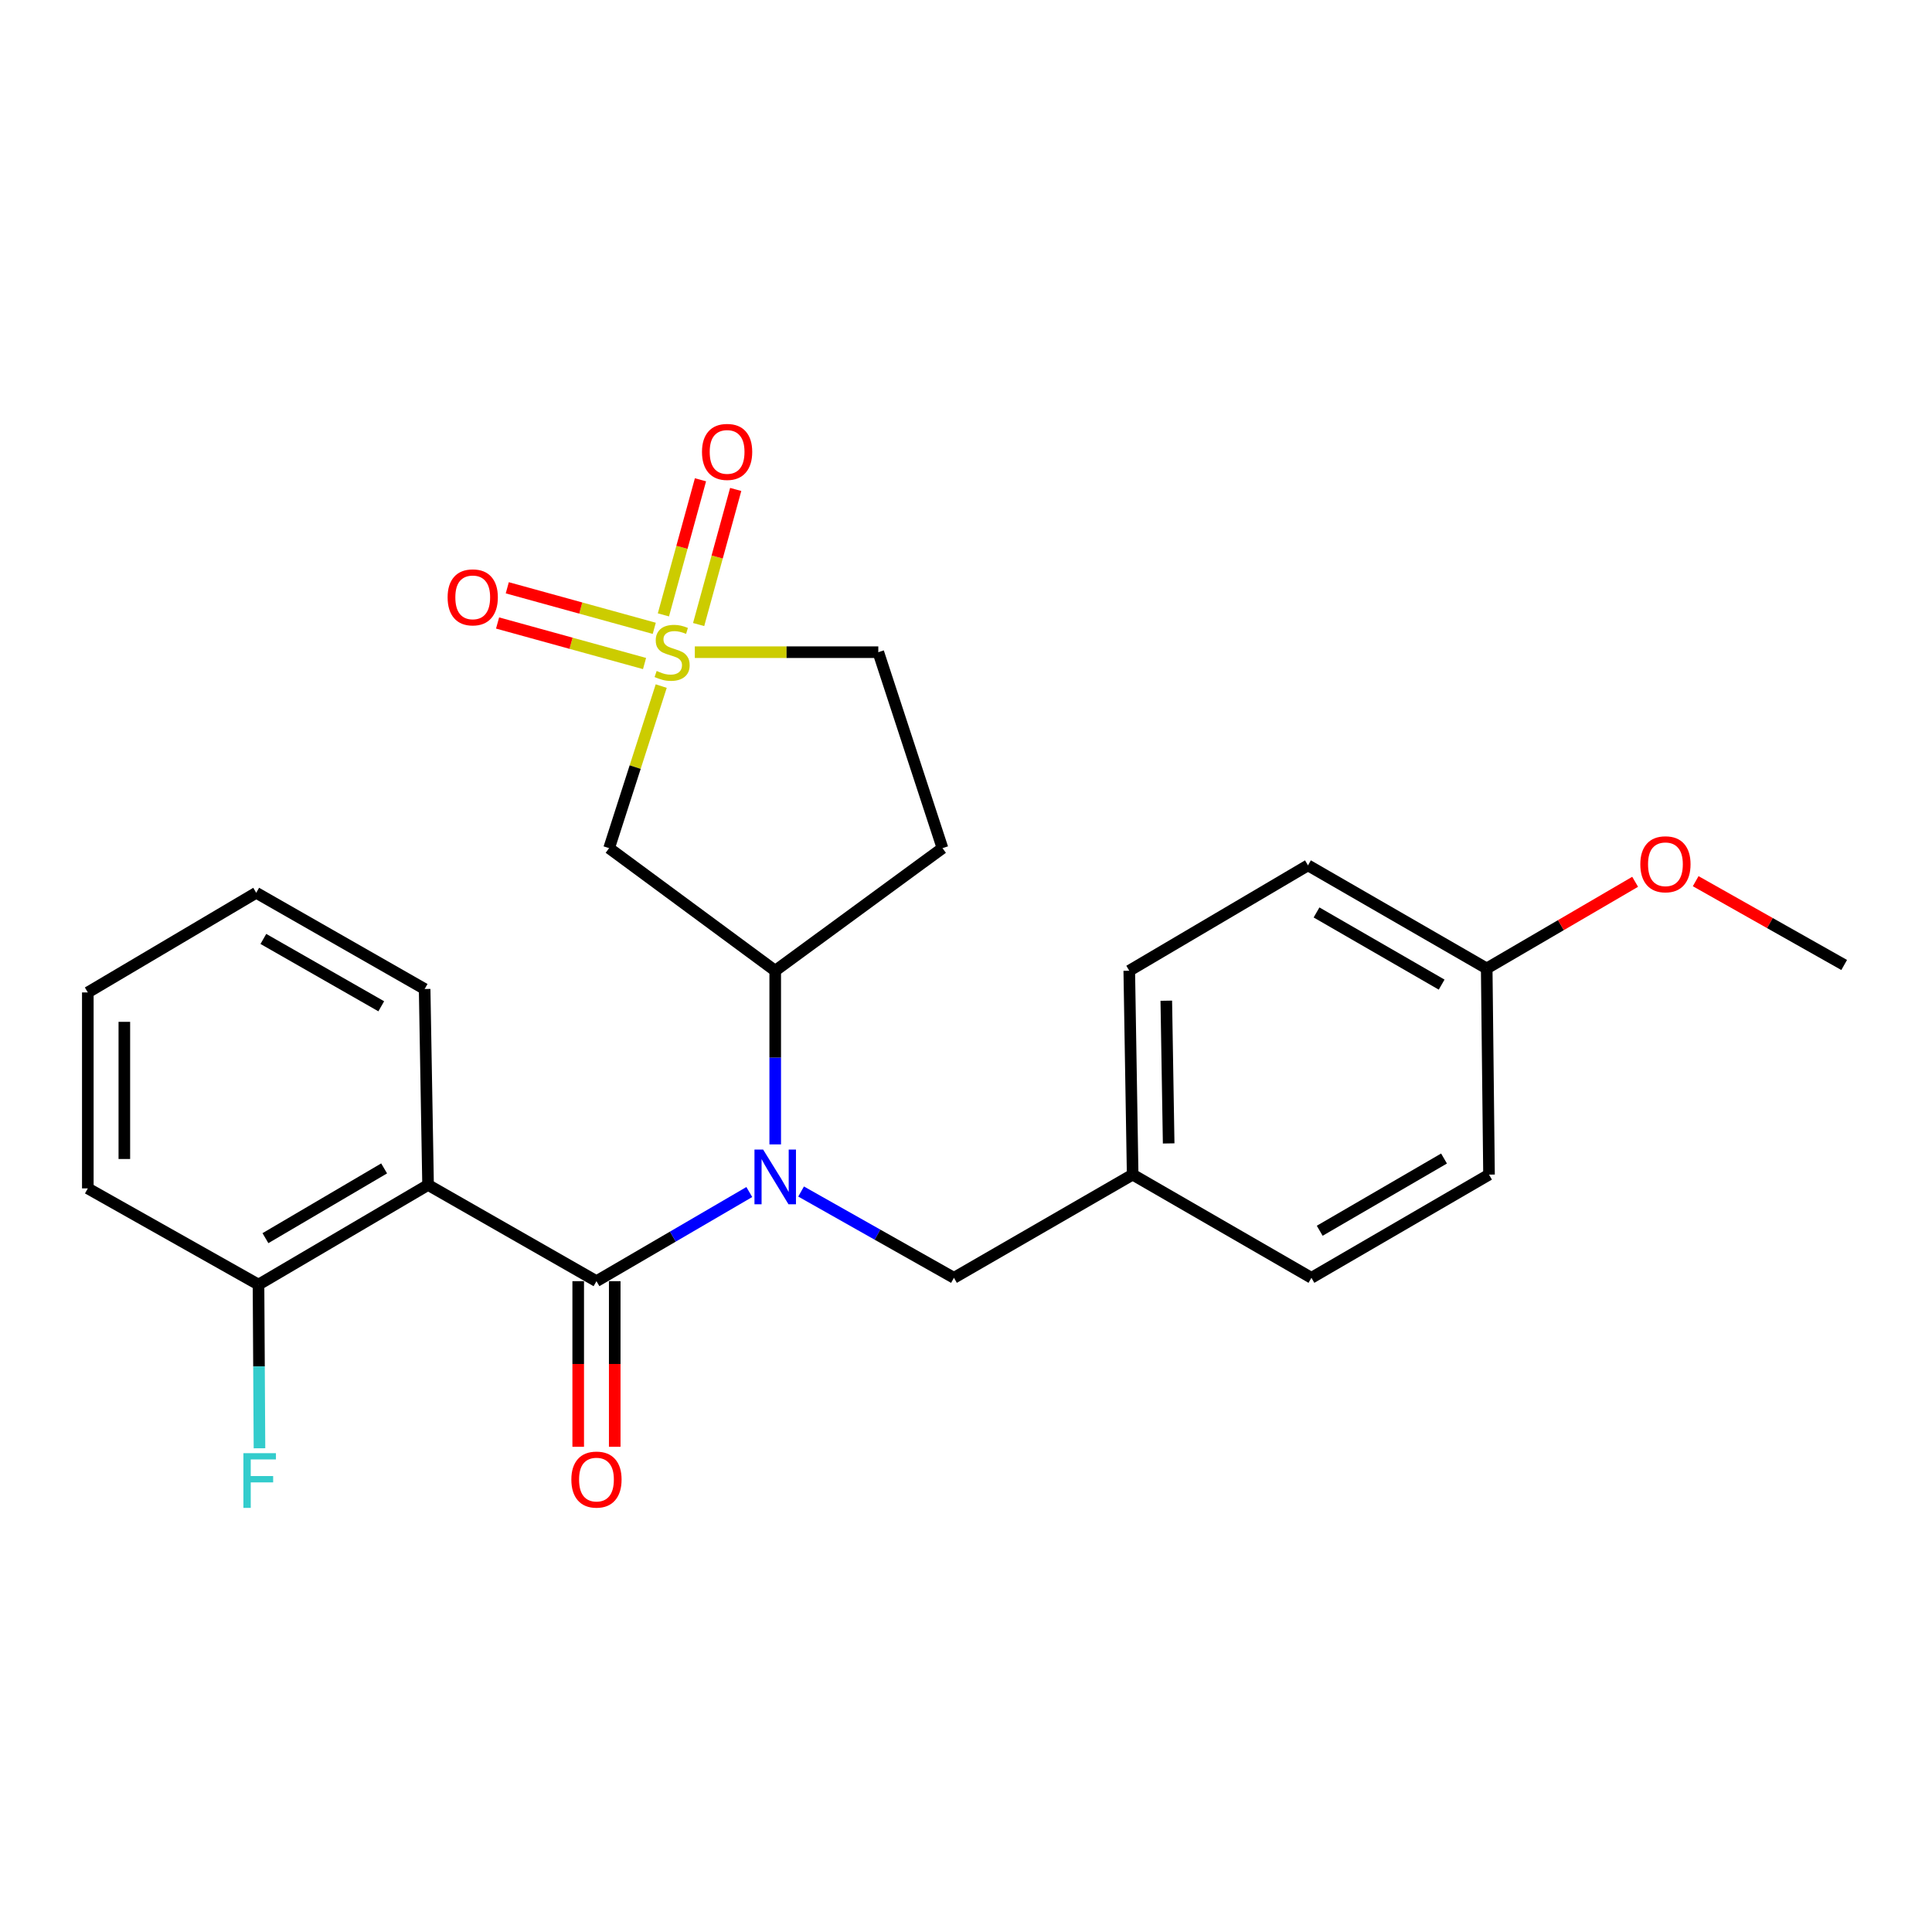 <?xml version='1.0' encoding='iso-8859-1'?>
<svg version='1.1' baseProfile='full'
              xmlns='http://www.w3.org/2000/svg'
                      xmlns:rdkit='http://www.rdkit.org/xml'
                      xmlns:xlink='http://www.w3.org/1999/xlink'
                  xml:space='preserve'
width='1000px' height='1000px' viewBox='0 0 1000 1000'>
<!-- END OF HEADER -->
<rect style='opacity:1.0;fill:#FFFFFF;stroke:none' width='1000' height='1000' x='0' y='0'> </rect>
<path class='bond-3' d='M 342.245,355.115 L 328.76,397.057' style='fill:none;fill-rule:evenodd;stroke:#CCCC00;stroke-width:6px;stroke-linecap:butt;stroke-linejoin:miter;stroke-opacity:1' />
<path class='bond-3' d='M 328.76,397.057 L 315.275,438.998' style='fill:none;fill-rule:evenodd;stroke:#000000;stroke-width:6px;stroke-linecap:butt;stroke-linejoin:miter;stroke-opacity:1' />
<path class='bond-5' d='M 338.643,325.217 L 300.606,314.726' style='fill:none;fill-rule:evenodd;stroke:#CCCC00;stroke-width:6px;stroke-linecap:butt;stroke-linejoin:miter;stroke-opacity:1' />
<path class='bond-5' d='M 300.606,314.726 L 262.569,304.236' style='fill:none;fill-rule:evenodd;stroke:#FF0000;stroke-width:6px;stroke-linecap:butt;stroke-linejoin:miter;stroke-opacity:1' />
<path class='bond-5' d='M 333.617,343.442 L 295.58,332.951' style='fill:none;fill-rule:evenodd;stroke:#CCCC00;stroke-width:6px;stroke-linecap:butt;stroke-linejoin:miter;stroke-opacity:1' />
<path class='bond-5' d='M 295.58,332.951 L 257.543,322.46' style='fill:none;fill-rule:evenodd;stroke:#FF0000;stroke-width:6px;stroke-linecap:butt;stroke-linejoin:miter;stroke-opacity:1' />
<path class='bond-6' d='M 361.614,323.263 L 371.205,288.301' style='fill:none;fill-rule:evenodd;stroke:#CCCC00;stroke-width:6px;stroke-linecap:butt;stroke-linejoin:miter;stroke-opacity:1' />
<path class='bond-6' d='M 371.205,288.301 L 380.797,253.338' style='fill:none;fill-rule:evenodd;stroke:#FF0000;stroke-width:6px;stroke-linecap:butt;stroke-linejoin:miter;stroke-opacity:1' />
<path class='bond-6' d='M 343.382,318.261 L 352.974,283.299' style='fill:none;fill-rule:evenodd;stroke:#CCCC00;stroke-width:6px;stroke-linecap:butt;stroke-linejoin:miter;stroke-opacity:1' />
<path class='bond-6' d='M 352.974,283.299 L 362.566,248.337' style='fill:none;fill-rule:evenodd;stroke:#FF0000;stroke-width:6px;stroke-linecap:butt;stroke-linejoin:miter;stroke-opacity:1' />
<path class='bond-11' d='M 359.634,337.572 L 407.12,337.572' style='fill:none;fill-rule:evenodd;stroke:#CCCC00;stroke-width:6px;stroke-linecap:butt;stroke-linejoin:miter;stroke-opacity:1' />
<path class='bond-11' d='M 407.12,337.572 L 454.606,337.572' style='fill:none;fill-rule:evenodd;stroke:#000000;stroke-width:6px;stroke-linecap:butt;stroke-linejoin:miter;stroke-opacity:1' />
<path class='bond-0' d='M 308.731,663.131 L 348.283,640.062' style='fill:none;fill-rule:evenodd;stroke:#000000;stroke-width:6px;stroke-linecap:butt;stroke-linejoin:miter;stroke-opacity:1' />
<path class='bond-0' d='M 348.283,640.062 L 387.834,616.993' style='fill:none;fill-rule:evenodd;stroke:#0000FF;stroke-width:6px;stroke-linecap:butt;stroke-linejoin:miter;stroke-opacity:1' />
<path class='bond-2' d='M 308.731,663.131 L 221.568,613.326' style='fill:none;fill-rule:evenodd;stroke:#000000;stroke-width:6px;stroke-linecap:butt;stroke-linejoin:miter;stroke-opacity:1' />
<path class='bond-10' d='M 299.279,663.131 L 299.279,705.995' style='fill:none;fill-rule:evenodd;stroke:#000000;stroke-width:6px;stroke-linecap:butt;stroke-linejoin:miter;stroke-opacity:1' />
<path class='bond-10' d='M 299.279,705.995 L 299.279,748.859' style='fill:none;fill-rule:evenodd;stroke:#FF0000;stroke-width:6px;stroke-linecap:butt;stroke-linejoin:miter;stroke-opacity:1' />
<path class='bond-10' d='M 318.184,663.131 L 318.184,705.995' style='fill:none;fill-rule:evenodd;stroke:#000000;stroke-width:6px;stroke-linecap:butt;stroke-linejoin:miter;stroke-opacity:1' />
<path class='bond-10' d='M 318.184,705.995 L 318.184,748.859' style='fill:none;fill-rule:evenodd;stroke:#FF0000;stroke-width:6px;stroke-linecap:butt;stroke-linejoin:miter;stroke-opacity:1' />
<path class='bond-1' d='M 401.252,592.339 L 401.252,547.392' style='fill:none;fill-rule:evenodd;stroke:#0000FF;stroke-width:6px;stroke-linecap:butt;stroke-linejoin:miter;stroke-opacity:1' />
<path class='bond-1' d='M 401.252,547.392 L 401.252,502.446' style='fill:none;fill-rule:evenodd;stroke:#000000;stroke-width:6px;stroke-linecap:butt;stroke-linejoin:miter;stroke-opacity:1' />
<path class='bond-8' d='M 414.647,616.73 L 454.204,639.064' style='fill:none;fill-rule:evenodd;stroke:#0000FF;stroke-width:6px;stroke-linecap:butt;stroke-linejoin:miter;stroke-opacity:1' />
<path class='bond-8' d='M 454.204,639.064 L 493.761,661.398' style='fill:none;fill-rule:evenodd;stroke:#000000;stroke-width:6px;stroke-linecap:butt;stroke-linejoin:miter;stroke-opacity:1' />
<path class='bond-9' d='M 221.568,613.326 L 133.805,664.906' style='fill:none;fill-rule:evenodd;stroke:#000000;stroke-width:6px;stroke-linecap:butt;stroke-linejoin:miter;stroke-opacity:1' />
<path class='bond-9' d='M 198.824,604.764 L 137.39,640.87' style='fill:none;fill-rule:evenodd;stroke:#000000;stroke-width:6px;stroke-linecap:butt;stroke-linejoin:miter;stroke-opacity:1' />
<path class='bond-15' d='M 221.568,613.326 L 219.793,511.91' style='fill:none;fill-rule:evenodd;stroke:#000000;stroke-width:6px;stroke-linecap:butt;stroke-linejoin:miter;stroke-opacity:1' />
<path class='bond-4' d='M 315.275,438.998 L 401.252,502.446' style='fill:none;fill-rule:evenodd;stroke:#000000;stroke-width:6px;stroke-linecap:butt;stroke-linejoin:miter;stroke-opacity:1' />
<path class='bond-25' d='M 401.252,502.446 L 487.827,438.998' style='fill:none;fill-rule:evenodd;stroke:#000000;stroke-width:6px;stroke-linecap:butt;stroke-linejoin:miter;stroke-opacity:1' />
<path class='bond-7' d='M 487.827,438.998 L 454.606,337.572' style='fill:none;fill-rule:evenodd;stroke:#000000;stroke-width:6px;stroke-linecap:butt;stroke-linejoin:miter;stroke-opacity:1' />
<path class='bond-12' d='M 493.761,661.398 L 586.26,607.98' style='fill:none;fill-rule:evenodd;stroke:#000000;stroke-width:6px;stroke-linecap:butt;stroke-linejoin:miter;stroke-opacity:1' />
<path class='bond-13' d='M 133.805,664.906 L 134.055,707.266' style='fill:none;fill-rule:evenodd;stroke:#000000;stroke-width:6px;stroke-linecap:butt;stroke-linejoin:miter;stroke-opacity:1' />
<path class='bond-13' d='M 134.055,707.266 L 134.305,749.626' style='fill:none;fill-rule:evenodd;stroke:#33CCCC;stroke-width:6px;stroke-linecap:butt;stroke-linejoin:miter;stroke-opacity:1' />
<path class='bond-21' d='M 133.805,664.906 L 45.455,615.111' style='fill:none;fill-rule:evenodd;stroke:#000000;stroke-width:6px;stroke-linecap:butt;stroke-linejoin:miter;stroke-opacity:1' />
<path class='bond-16' d='M 586.26,607.98 L 678.791,661.398' style='fill:none;fill-rule:evenodd;stroke:#000000;stroke-width:6px;stroke-linecap:butt;stroke-linejoin:miter;stroke-opacity:1' />
<path class='bond-17' d='M 586.26,607.98 L 584.507,502.446' style='fill:none;fill-rule:evenodd;stroke:#000000;stroke-width:6px;stroke-linecap:butt;stroke-linejoin:miter;stroke-opacity:1' />
<path class='bond-17' d='M 604.9,591.836 L 603.672,517.962' style='fill:none;fill-rule:evenodd;stroke:#000000;stroke-width:6px;stroke-linecap:butt;stroke-linejoin:miter;stroke-opacity:1' />
<path class='bond-14' d='M 769.515,501.27 L 677.006,447.905' style='fill:none;fill-rule:evenodd;stroke:#000000;stroke-width:6px;stroke-linecap:butt;stroke-linejoin:miter;stroke-opacity:1' />
<path class='bond-14' d='M 746.192,509.641 L 681.436,472.285' style='fill:none;fill-rule:evenodd;stroke:#000000;stroke-width:6px;stroke-linecap:butt;stroke-linejoin:miter;stroke-opacity:1' />
<path class='bond-20' d='M 769.515,501.27 L 807.931,478.843' style='fill:none;fill-rule:evenodd;stroke:#000000;stroke-width:6px;stroke-linecap:butt;stroke-linejoin:miter;stroke-opacity:1' />
<path class='bond-20' d='M 807.931,478.843 L 846.347,456.417' style='fill:none;fill-rule:evenodd;stroke:#FF0000;stroke-width:6px;stroke-linecap:butt;stroke-linejoin:miter;stroke-opacity:1' />
<path class='bond-26' d='M 769.515,501.27 L 770.713,607.98' style='fill:none;fill-rule:evenodd;stroke:#000000;stroke-width:6px;stroke-linecap:butt;stroke-linejoin:miter;stroke-opacity:1' />
<path class='bond-23' d='M 219.793,511.91 L 132.618,462.105' style='fill:none;fill-rule:evenodd;stroke:#000000;stroke-width:6px;stroke-linecap:butt;stroke-linejoin:miter;stroke-opacity:1' />
<path class='bond-23' d='M 197.338,520.854 L 136.316,485.99' style='fill:none;fill-rule:evenodd;stroke:#000000;stroke-width:6px;stroke-linecap:butt;stroke-linejoin:miter;stroke-opacity:1' />
<path class='bond-19' d='M 678.791,661.398 L 770.713,607.98' style='fill:none;fill-rule:evenodd;stroke:#000000;stroke-width:6px;stroke-linecap:butt;stroke-linejoin:miter;stroke-opacity:1' />
<path class='bond-19' d='M 683.081,637.039 L 747.426,599.647' style='fill:none;fill-rule:evenodd;stroke:#000000;stroke-width:6px;stroke-linecap:butt;stroke-linejoin:miter;stroke-opacity:1' />
<path class='bond-18' d='M 584.507,502.446 L 677.006,447.905' style='fill:none;fill-rule:evenodd;stroke:#000000;stroke-width:6px;stroke-linecap:butt;stroke-linejoin:miter;stroke-opacity:1' />
<path class='bond-22' d='M 877.681,456.099 L 916.113,477.786' style='fill:none;fill-rule:evenodd;stroke:#FF0000;stroke-width:6px;stroke-linecap:butt;stroke-linejoin:miter;stroke-opacity:1' />
<path class='bond-22' d='M 916.113,477.786 L 954.545,499.474' style='fill:none;fill-rule:evenodd;stroke:#000000;stroke-width:6px;stroke-linecap:butt;stroke-linejoin:miter;stroke-opacity:1' />
<path class='bond-27' d='M 45.455,615.111 L 45.455,513.685' style='fill:none;fill-rule:evenodd;stroke:#000000;stroke-width:6px;stroke-linecap:butt;stroke-linejoin:miter;stroke-opacity:1' />
<path class='bond-27' d='M 64.36,599.897 L 64.36,528.899' style='fill:none;fill-rule:evenodd;stroke:#000000;stroke-width:6px;stroke-linecap:butt;stroke-linejoin:miter;stroke-opacity:1' />
<path class='bond-24' d='M 132.618,462.105 L 45.455,513.685' style='fill:none;fill-rule:evenodd;stroke:#000000;stroke-width:6px;stroke-linecap:butt;stroke-linejoin:miter;stroke-opacity:1' />
<path  class='atom-0' d='M 339.886 347.292
Q 340.206 347.412, 341.526 347.972
Q 342.846 348.532, 344.286 348.892
Q 345.766 349.212, 347.206 349.212
Q 349.886 349.212, 351.446 347.932
Q 353.006 346.612, 353.006 344.332
Q 353.006 342.772, 352.206 341.812
Q 351.446 340.852, 350.246 340.332
Q 349.046 339.812, 347.046 339.212
Q 344.526 338.452, 343.006 337.732
Q 341.526 337.012, 340.446 335.492
Q 339.406 333.972, 339.406 331.412
Q 339.406 327.852, 341.806 325.652
Q 344.246 323.452, 349.046 323.452
Q 352.326 323.452, 356.046 325.012
L 355.126 328.092
Q 351.726 326.692, 349.166 326.692
Q 346.406 326.692, 344.886 327.852
Q 343.366 328.972, 343.406 330.932
Q 343.406 332.452, 344.166 333.372
Q 344.966 334.292, 346.086 334.812
Q 347.246 335.332, 349.166 335.932
Q 351.726 336.732, 353.246 337.532
Q 354.766 338.332, 355.846 339.972
Q 356.966 341.572, 356.966 344.332
Q 356.966 348.252, 354.326 350.372
Q 351.726 352.452, 347.366 352.452
Q 344.846 352.452, 342.926 351.892
Q 341.046 351.372, 338.806 350.452
L 339.886 347.292
' fill='#CCCC00'/>
<path  class='atom-2' d='M 394.992 595.007
L 404.272 610.007
Q 405.192 611.487, 406.672 614.167
Q 408.152 616.847, 408.232 617.007
L 408.232 595.007
L 411.992 595.007
L 411.992 623.327
L 408.112 623.327
L 398.152 606.927
Q 396.992 605.007, 395.752 602.807
Q 394.552 600.607, 394.192 599.927
L 394.192 623.327
L 390.512 623.327
L 390.512 595.007
L 394.992 595.007
' fill='#0000FF'/>
<path  class='atom-6' d='M 231.684 309.189
Q 231.684 302.389, 235.044 298.589
Q 238.404 294.789, 244.684 294.789
Q 250.964 294.789, 254.324 298.589
Q 257.684 302.389, 257.684 309.189
Q 257.684 316.069, 254.284 319.989
Q 250.884 323.869, 244.684 323.869
Q 238.444 323.869, 235.044 319.989
Q 231.684 316.109, 231.684 309.189
M 244.684 320.669
Q 249.004 320.669, 251.324 317.789
Q 253.684 314.869, 253.684 309.189
Q 253.684 303.629, 251.324 300.829
Q 249.004 297.989, 244.684 297.989
Q 240.364 297.989, 238.004 300.789
Q 235.684 303.589, 235.684 309.189
Q 235.684 314.909, 238.004 317.789
Q 240.364 320.669, 244.684 320.669
' fill='#FF0000'/>
<path  class='atom-7' d='M 363.349 233.904
Q 363.349 227.104, 366.709 223.304
Q 370.069 219.504, 376.349 219.504
Q 382.629 219.504, 385.989 223.304
Q 389.349 227.104, 389.349 233.904
Q 389.349 240.784, 385.949 244.704
Q 382.549 248.584, 376.349 248.584
Q 370.109 248.584, 366.709 244.704
Q 363.349 240.824, 363.349 233.904
M 376.349 245.384
Q 380.669 245.384, 382.989 242.504
Q 385.349 239.584, 385.349 233.904
Q 385.349 228.344, 382.989 225.544
Q 380.669 222.704, 376.349 222.704
Q 372.029 222.704, 369.669 225.504
Q 367.349 228.304, 367.349 233.904
Q 367.349 239.624, 369.669 242.504
Q 372.029 245.384, 376.349 245.384
' fill='#FF0000'/>
<path  class='atom-11' d='M 295.731 765.824
Q 295.731 759.024, 299.091 755.224
Q 302.451 751.424, 308.731 751.424
Q 315.011 751.424, 318.371 755.224
Q 321.731 759.024, 321.731 765.824
Q 321.731 772.704, 318.331 776.624
Q 314.931 780.504, 308.731 780.504
Q 302.491 780.504, 299.091 776.624
Q 295.731 772.744, 295.731 765.824
M 308.731 777.304
Q 313.051 777.304, 315.371 774.424
Q 317.731 771.504, 317.731 765.824
Q 317.731 760.264, 315.371 757.464
Q 313.051 754.624, 308.731 754.624
Q 304.411 754.624, 302.051 757.424
Q 299.731 760.224, 299.731 765.824
Q 299.731 771.544, 302.051 774.424
Q 304.411 777.304, 308.731 777.304
' fill='#FF0000'/>
<path  class='atom-14' d='M 125.984 752.162
L 142.824 752.162
L 142.824 755.402
L 129.784 755.402
L 129.784 764.002
L 141.384 764.002
L 141.384 767.282
L 129.784 767.282
L 129.784 780.482
L 125.984 780.482
L 125.984 752.162
' fill='#33CCCC'/>
<path  class='atom-21' d='M 849.025 447.344
Q 849.025 440.544, 852.385 436.744
Q 855.745 432.944, 862.025 432.944
Q 868.305 432.944, 871.665 436.744
Q 875.025 440.544, 875.025 447.344
Q 875.025 454.224, 871.625 458.144
Q 868.225 462.024, 862.025 462.024
Q 855.785 462.024, 852.385 458.144
Q 849.025 454.264, 849.025 447.344
M 862.025 458.824
Q 866.345 458.824, 868.665 455.944
Q 871.025 453.024, 871.025 447.344
Q 871.025 441.784, 868.665 438.984
Q 866.345 436.144, 862.025 436.144
Q 857.705 436.144, 855.345 438.944
Q 853.025 441.744, 853.025 447.344
Q 853.025 453.064, 855.345 455.944
Q 857.705 458.824, 862.025 458.824
' fill='#FF0000'/>
</svg>
